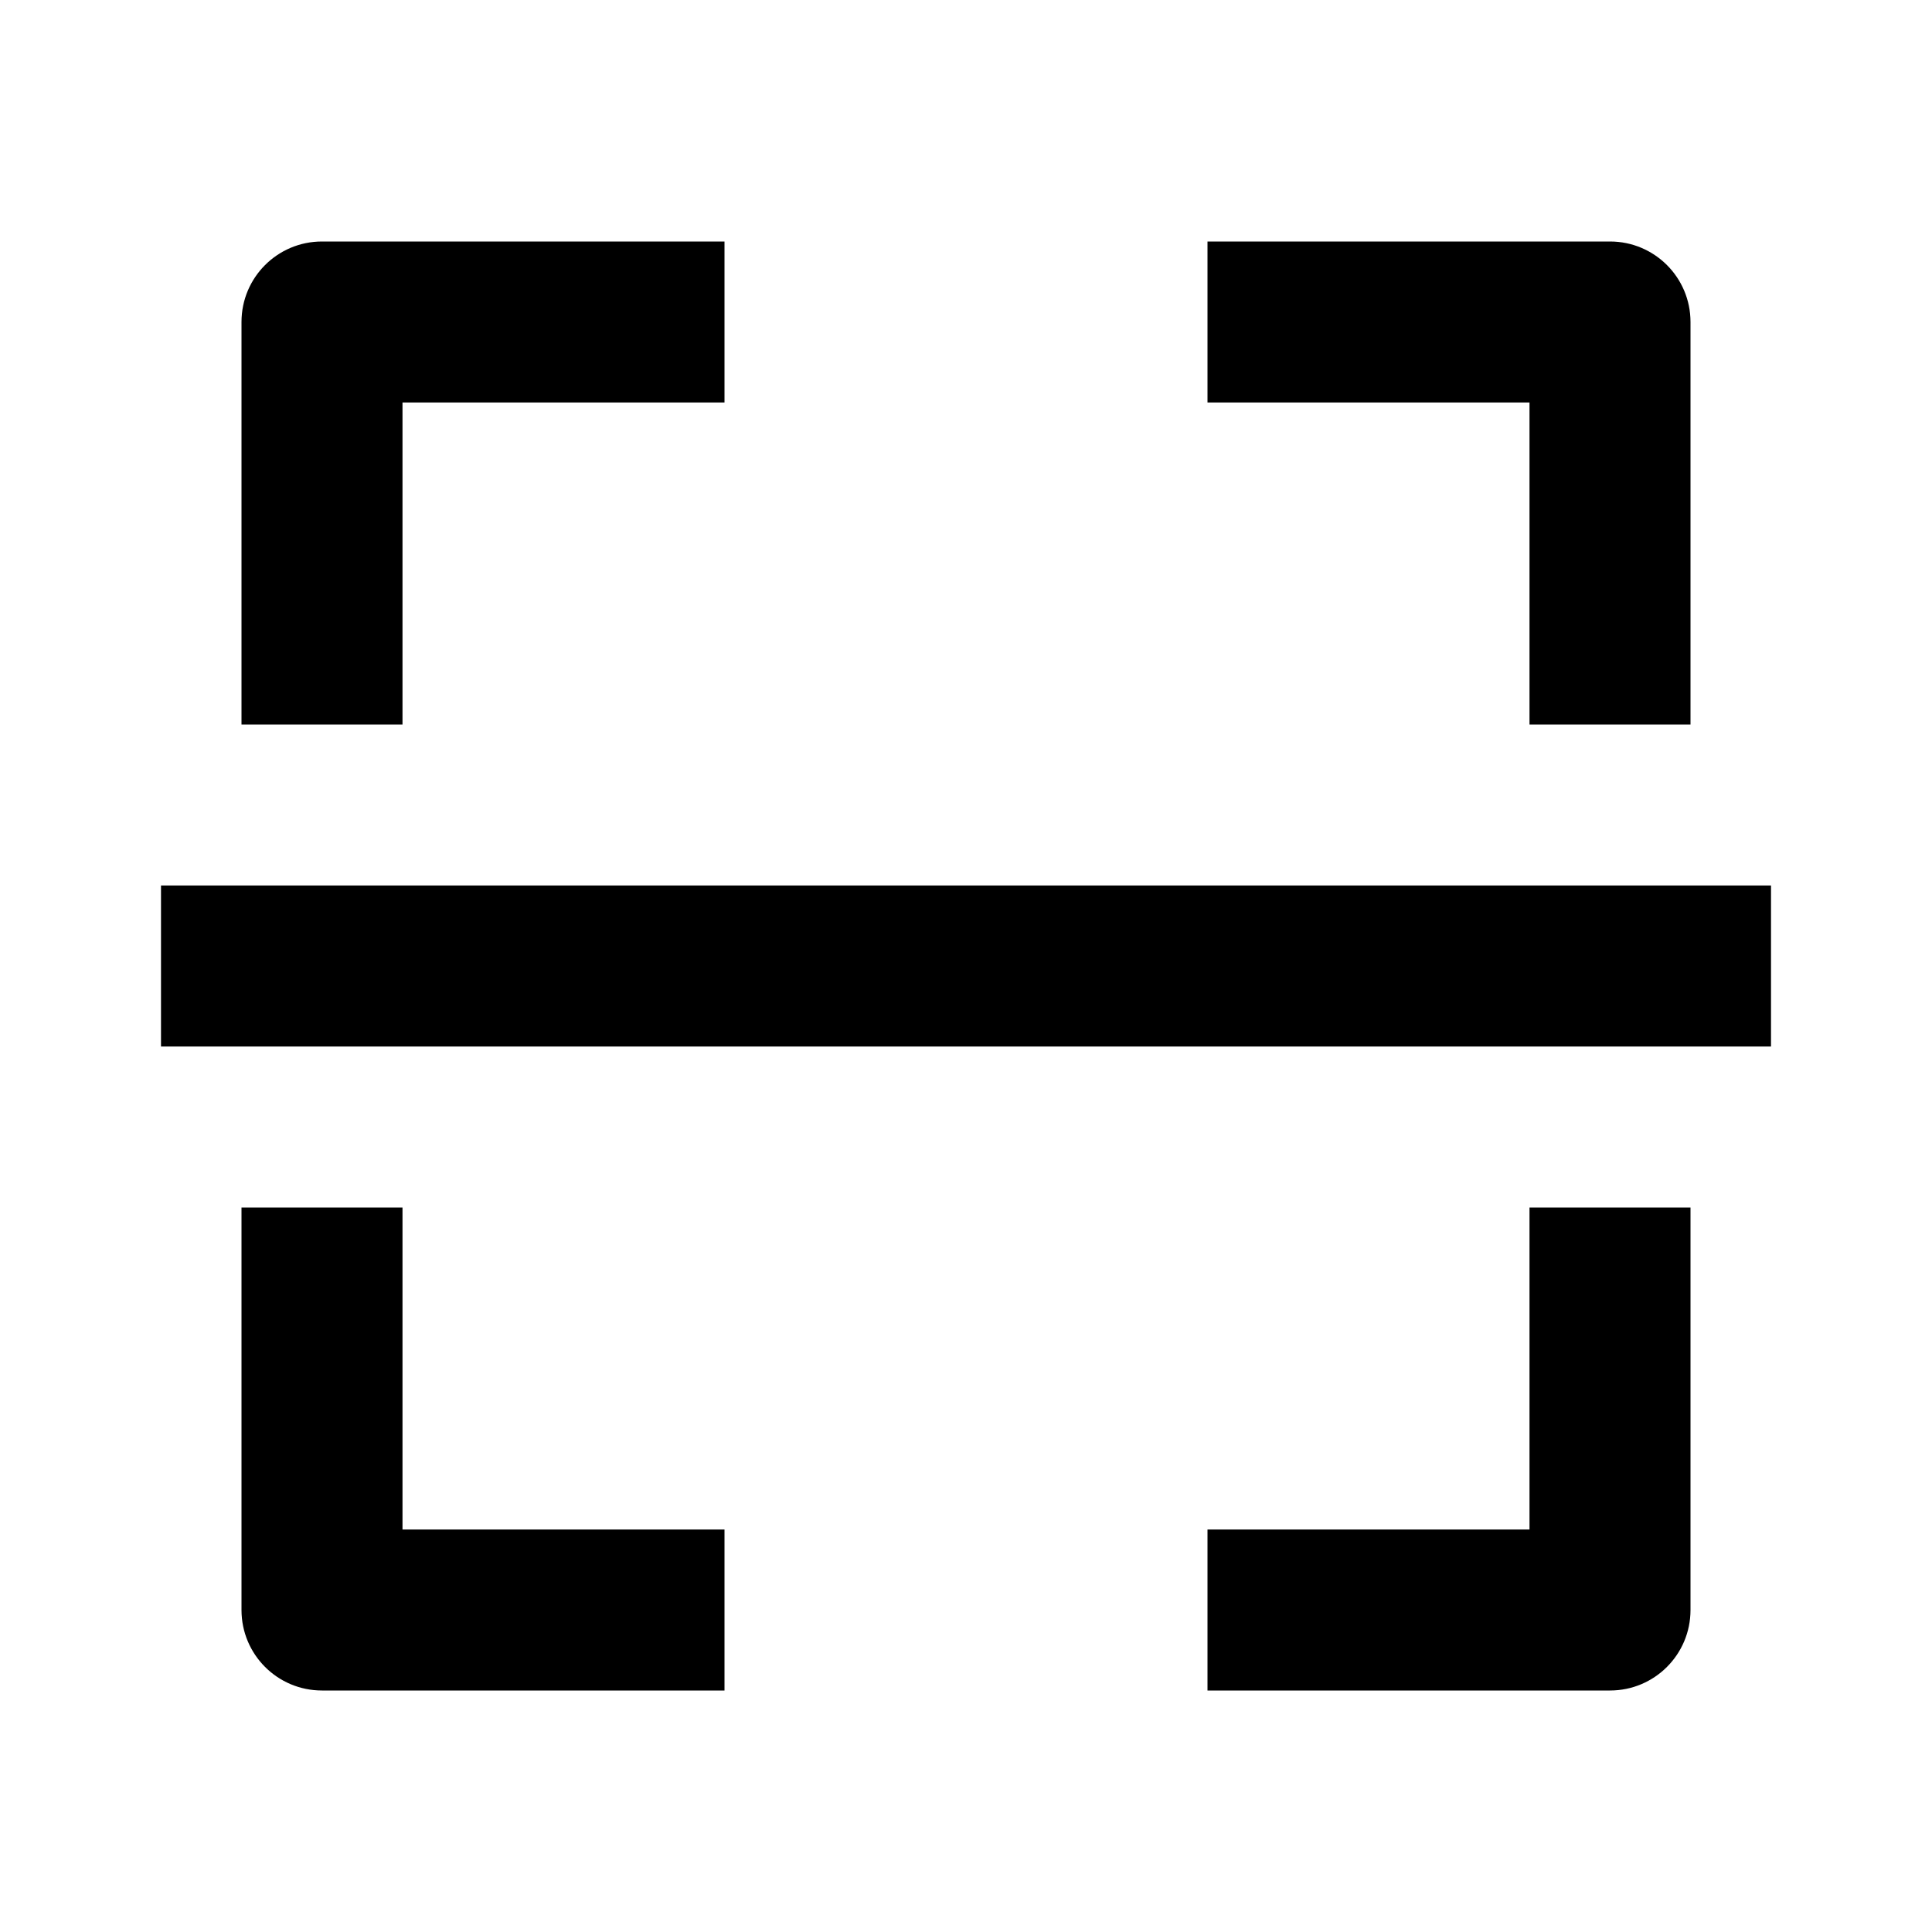 <svg xmlns="http://www.w3.org/2000/svg" width="24" height="24" viewBox="0 0 24 24"><path d="M3 4v5h2V5h4V3H4C3.447 3 3 3.447 3 4zM21 9V4c0-.553-.447-1-1-1h-5v2h4v4H21zM19 19h-4v2h5c.553 0 1-.447 1-1v-5h-2V19zM9 21v-2H5v-4H3v5c0 .553.447 1 1 1H9zM2 11H22V13H2z"/></svg>